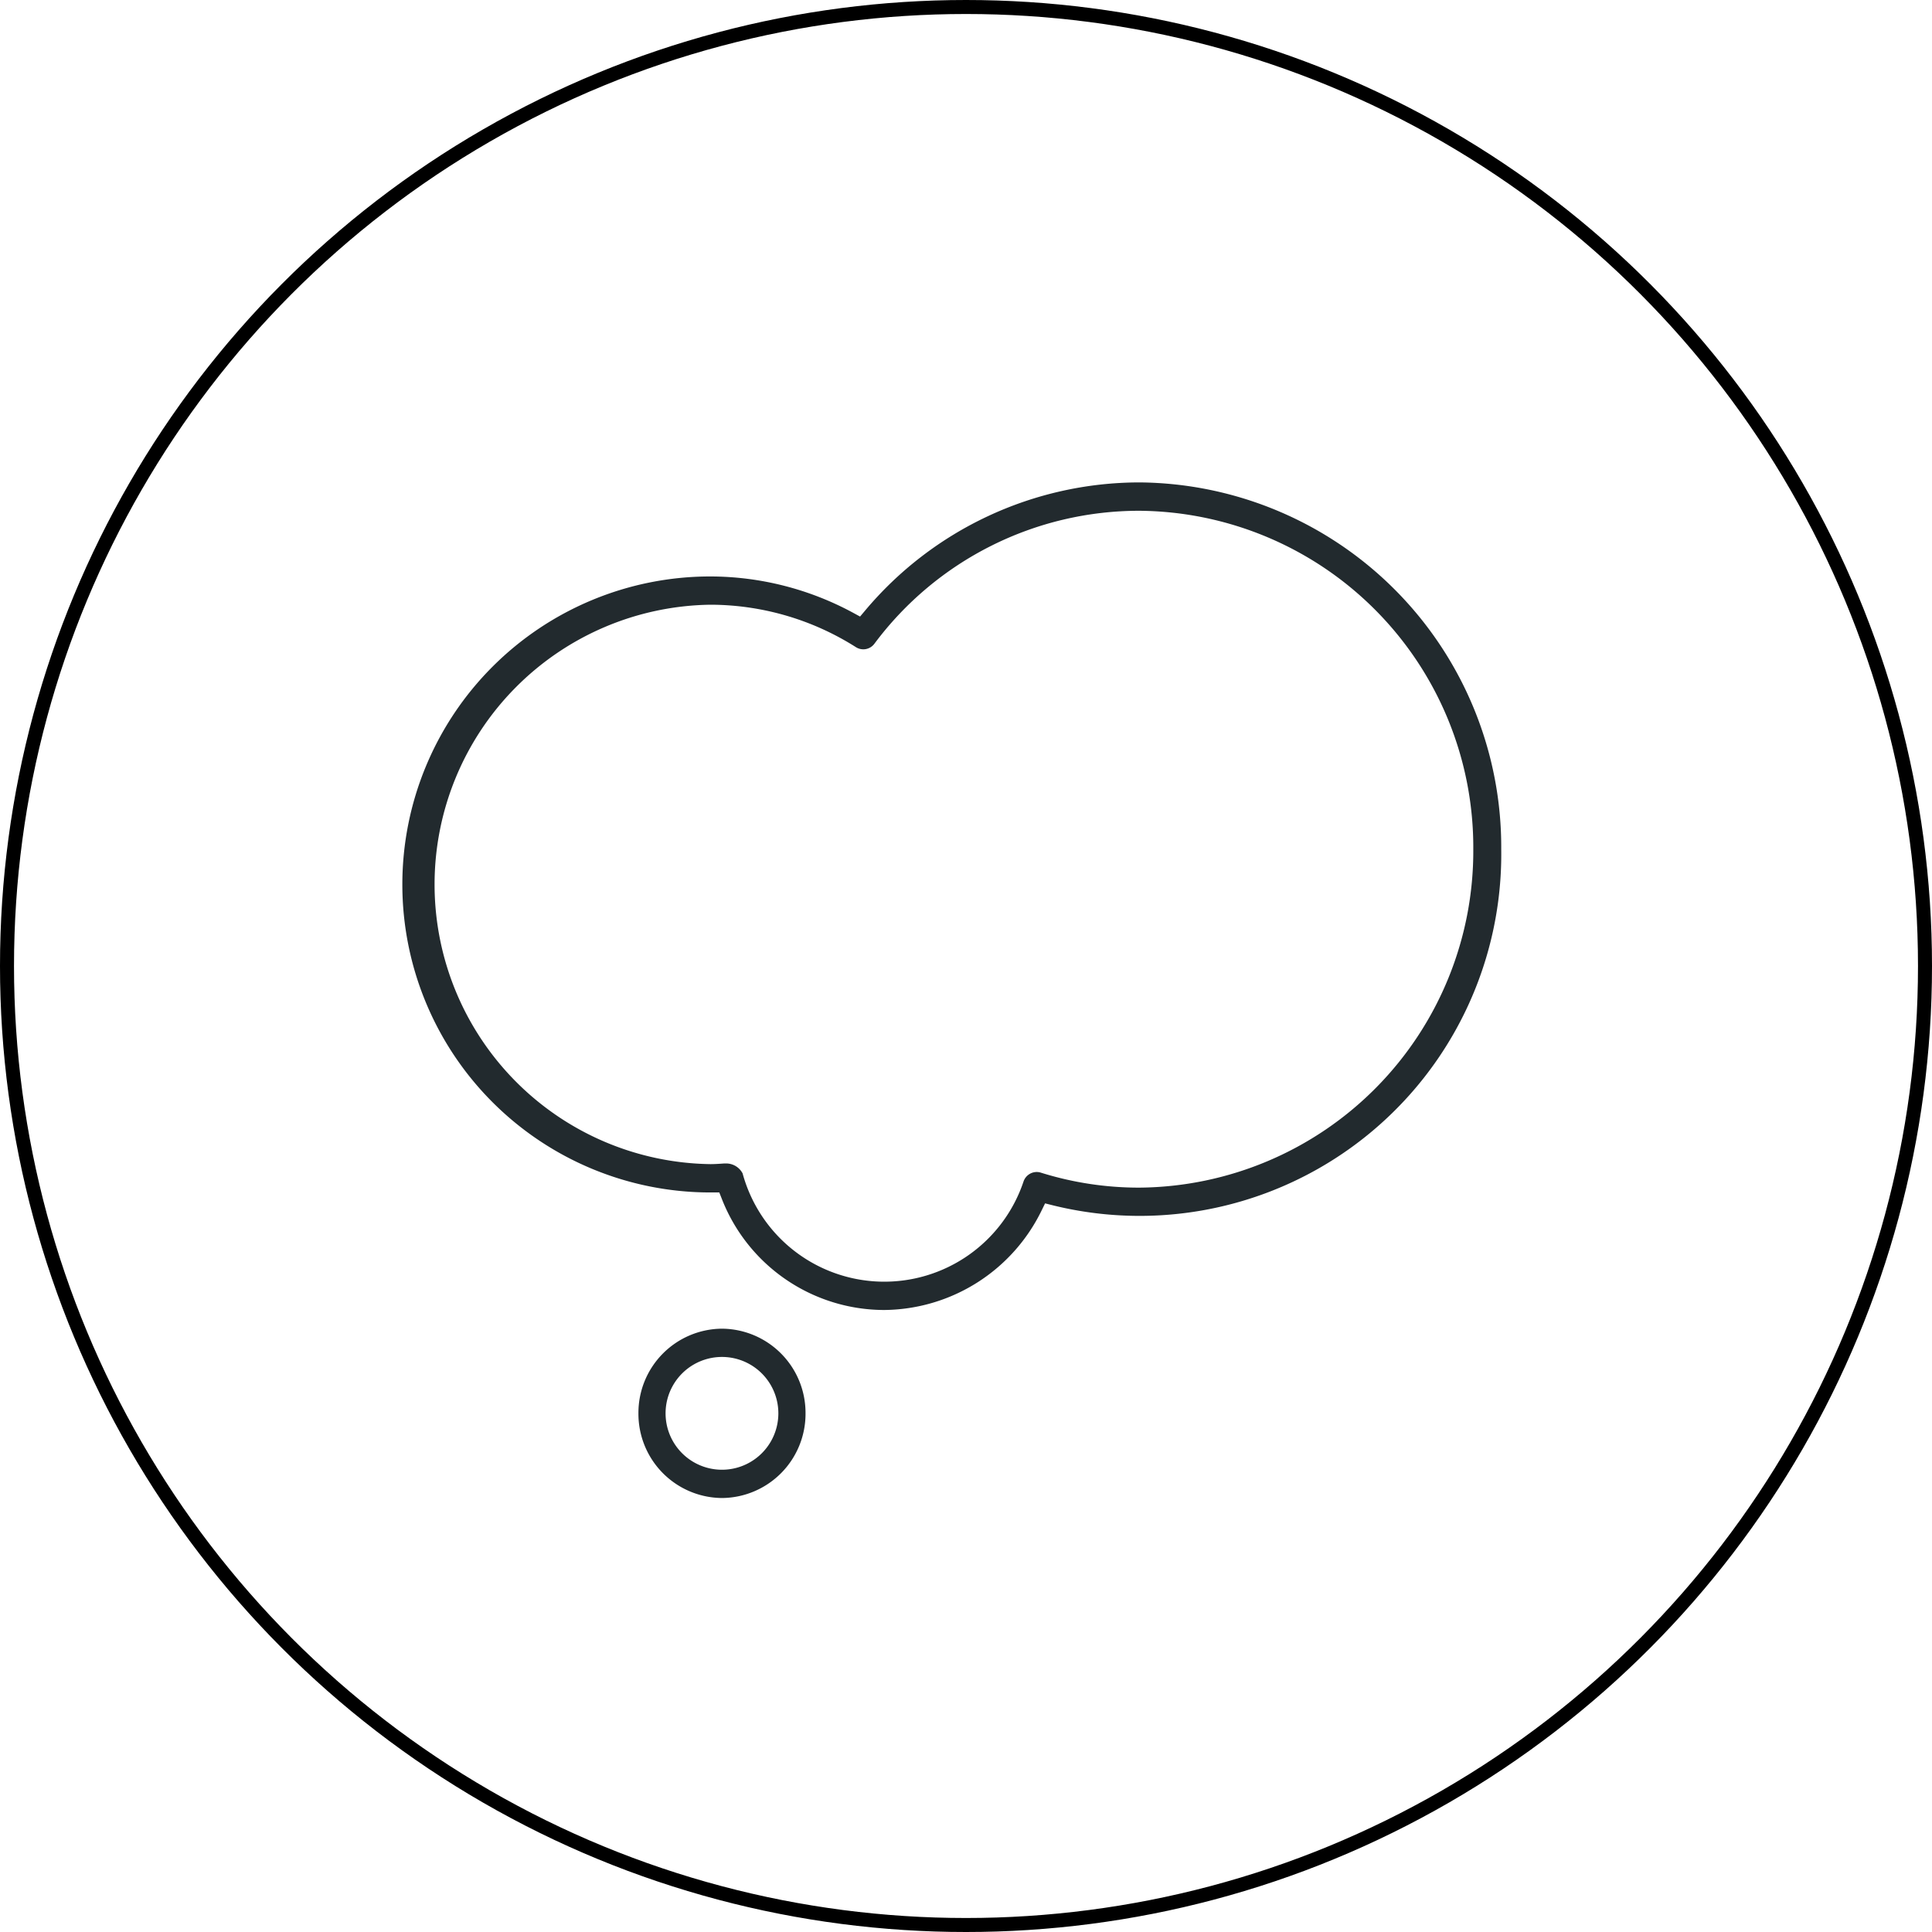 <?xml version="1.0" encoding="UTF-8"?> <svg xmlns="http://www.w3.org/2000/svg" width="138" height="138" viewBox="0 0 138 138"><g id="Gruppe_75613" data-name="Gruppe 75613" transform="translate(-317 -7465)"><g id="Gruppe_75611" data-name="Gruppe 75611" transform="translate(316.449 7511.843)"><g id="Gruppe_75612" data-name="Gruppe 75612" transform="translate(0 -46.876)"><g id="Gruppe_75608" data-name="Gruppe 75608" transform="translate(29.59 34.491)"><path id="Pfad_269" data-name="Pfad 269" d="M34.485,0A25.608,25.608,0,0,0,14.877,9.172l-.346.41-.469-.255A21.509,21.509,0,0,0,3.837,6.717a22,22,0,0,0,0,44h.639l.167.422a12.472,12.472,0,0,0,11.619,7.974A12.628,12.628,0,0,0,27.51,51.981l.237-.484.513.129A25.832,25.832,0,0,0,60.329,26.2,26.051,26.051,0,0,0,34.485,0m0,50.373A23.459,23.459,0,0,1,27.437,49.3a.962.962,0,0,0-.287-.044,1,1,0,0,0-.941.674,10.489,10.489,0,0,1-20.068-.574,1.328,1.328,0,0,0-1.216-.709h-.1c-.316.023-.648.047-.988.047a19.981,19.981,0,0,1,0-39.958,19.465,19.465,0,0,1,10.4,3.033.985.985,0,0,0,1.316-.243,23.588,23.588,0,0,1,18.928-9.5A24.043,24.043,0,0,1,58.333,26.2,24.043,24.043,0,0,1,34.482,50.373" transform="translate(17.863)" fill="#222a2e"></path></g><g id="Gruppe_75609" data-name="Gruppe 75609" transform="translate(46.153 94.939)"><path id="Pfad_270" data-name="Pfad 270" d="M3.931,0A6.014,6.014,0,0,0-2.036,6.049a6.014,6.014,0,0,0,5.967,6.046A6.014,6.014,0,0,0,9.9,6.049,6.014,6.014,0,0,0,3.931,0m0,10.075a4.028,4.028,0,0,1,0-8.056,4.028,4.028,0,0,1,0,8.056" transform="translate(2.036)" fill="#222a2e"></path></g></g></g><g id="Ellipse_101" data-name="Ellipse 101" transform="translate(317 7465)" fill="none" stroke="#000" stroke-width="1"><circle cx="69" cy="69" r="69" stroke="none"></circle><circle cx="69" cy="69" r="68.5" fill="none"></circle></g></g></svg> 